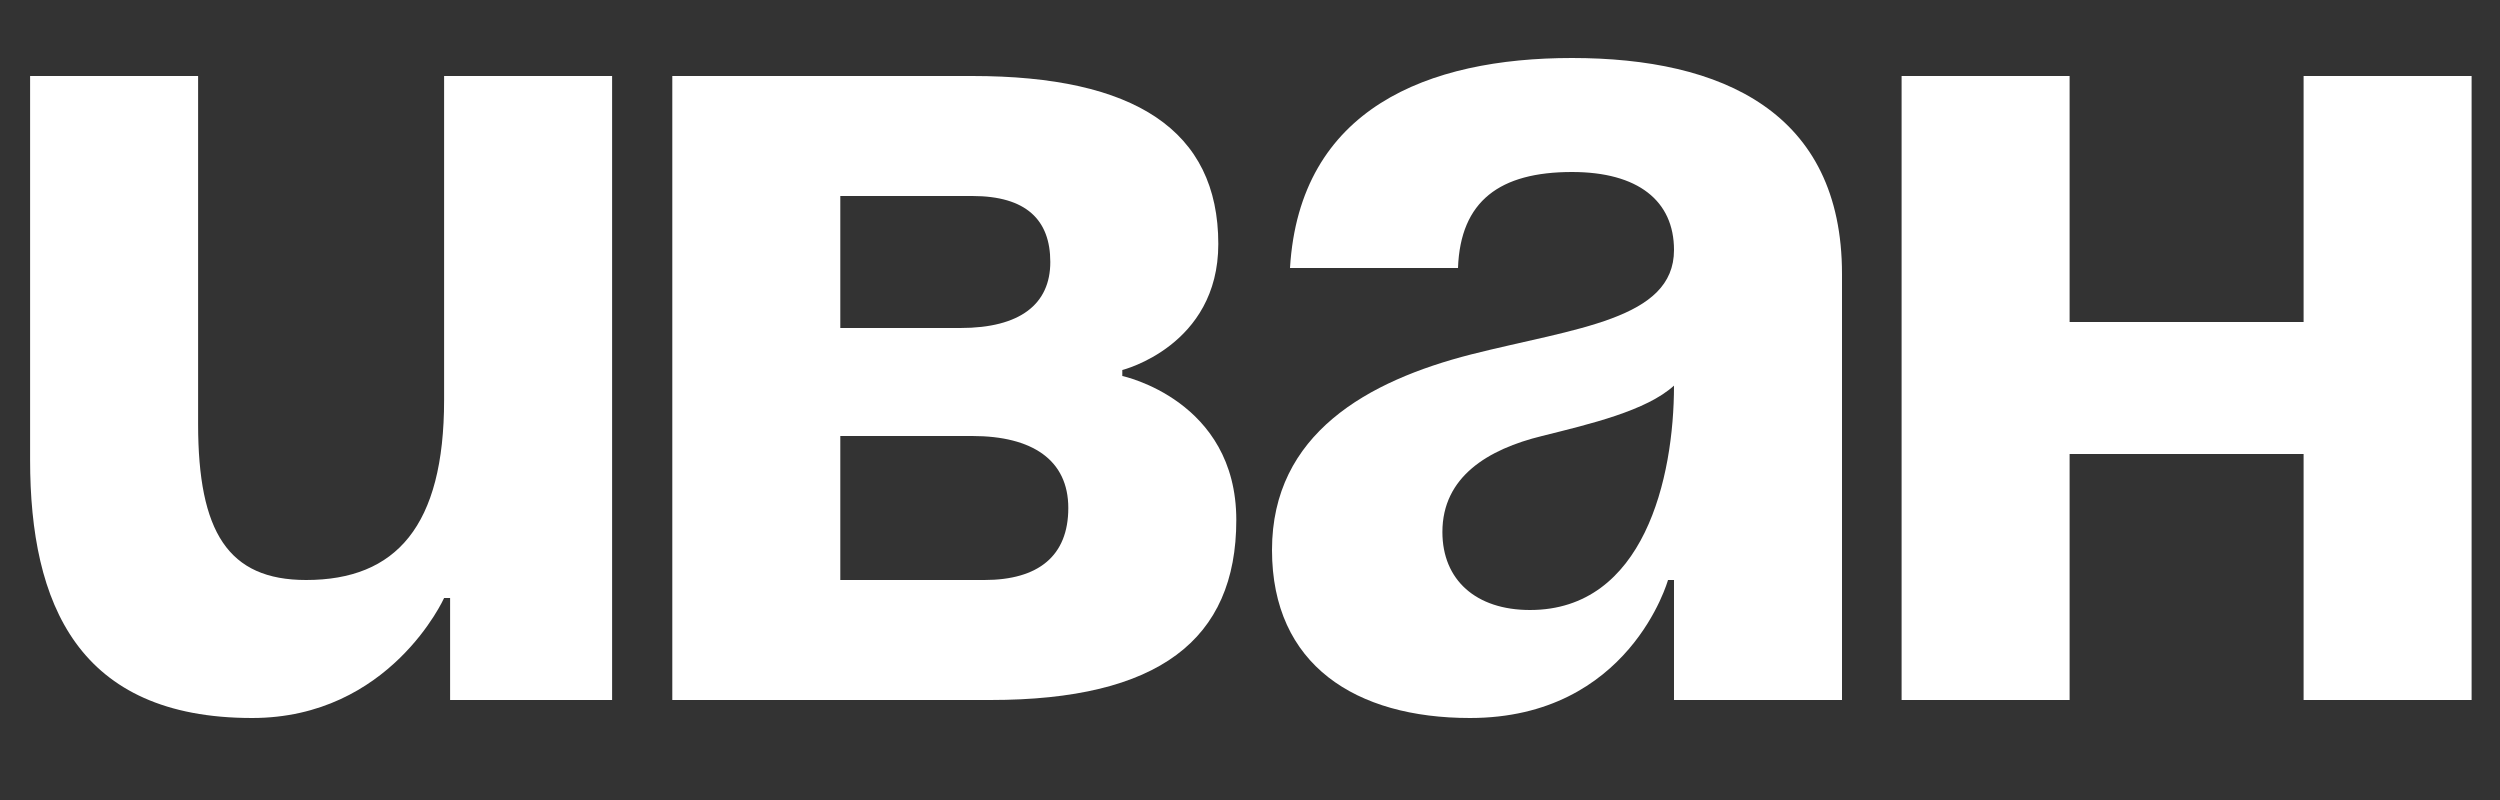 <?xml version="1.0" encoding="UTF-8"?> <svg xmlns="http://www.w3.org/2000/svg" width="25" height="8" viewBox="0 0 25 8" fill="none"><rect x="0" y="0" width="25" height="8" fill="#333333" stroke="none"/> <path d="M6.121 0.76V7H4.501V5.98H4.441C4.441 5.98 3.901 7.18 2.521 7.18C0.781 7.18 0.301 6.04 0.301 4.6V0.76H1.981V4.24C1.981 5.32 2.281 5.8 3.061 5.8C3.961 5.8 4.441 5.26 4.441 4V0.76H6.121Z" fill="white"></path> <path d="M6.723 7V0.76H9.723C11.343 0.76 12.183 1.3 12.183 2.44C12.183 3.46 11.223 3.7 11.223 3.7V3.76C11.223 3.76 12.363 4 12.363 5.2C12.363 6.4 11.583 7 9.903 7H6.723ZM9.723 4.36H8.403V5.8H9.843C10.383 5.8 10.683 5.56 10.683 5.08C10.683 4.6 10.323 4.36 9.723 4.36ZM8.403 3.28H9.603C10.203 3.28 10.503 3.04 10.503 2.62C10.503 2.2 10.263 1.96 9.723 1.96H8.403V3.28Z" fill="white"></path> <path d="M14.58 2.68H12.9C12.996 1.084 14.28 0.58 15.72 0.58C17.22 0.58 18.42 1.12 18.42 2.74V7H16.74V5.8H16.68C16.68 5.8 16.296 7.18 14.7 7.18C13.56 7.18 12.72 6.652 12.72 5.5C12.72 4.336 13.68 3.808 14.712 3.544C15.756 3.28 16.74 3.196 16.74 2.5C16.74 2.008 16.38 1.72 15.72 1.72C15 1.72 14.604 2.008 14.58 2.68ZM16.74 3.856C16.464 4.108 15.9 4.24 15.42 4.36C14.88 4.492 14.424 4.768 14.424 5.32C14.424 5.8 14.76 6.1 15.3 6.1C16.44 6.1 16.74 4.78 16.74 3.856Z" fill="white"></path> <path d="M23.036 7V4.54H20.696V7H19.016V0.76H20.696V3.22H23.036V0.76H24.716V7H23.036Z" fill="white"></path> </svg> 